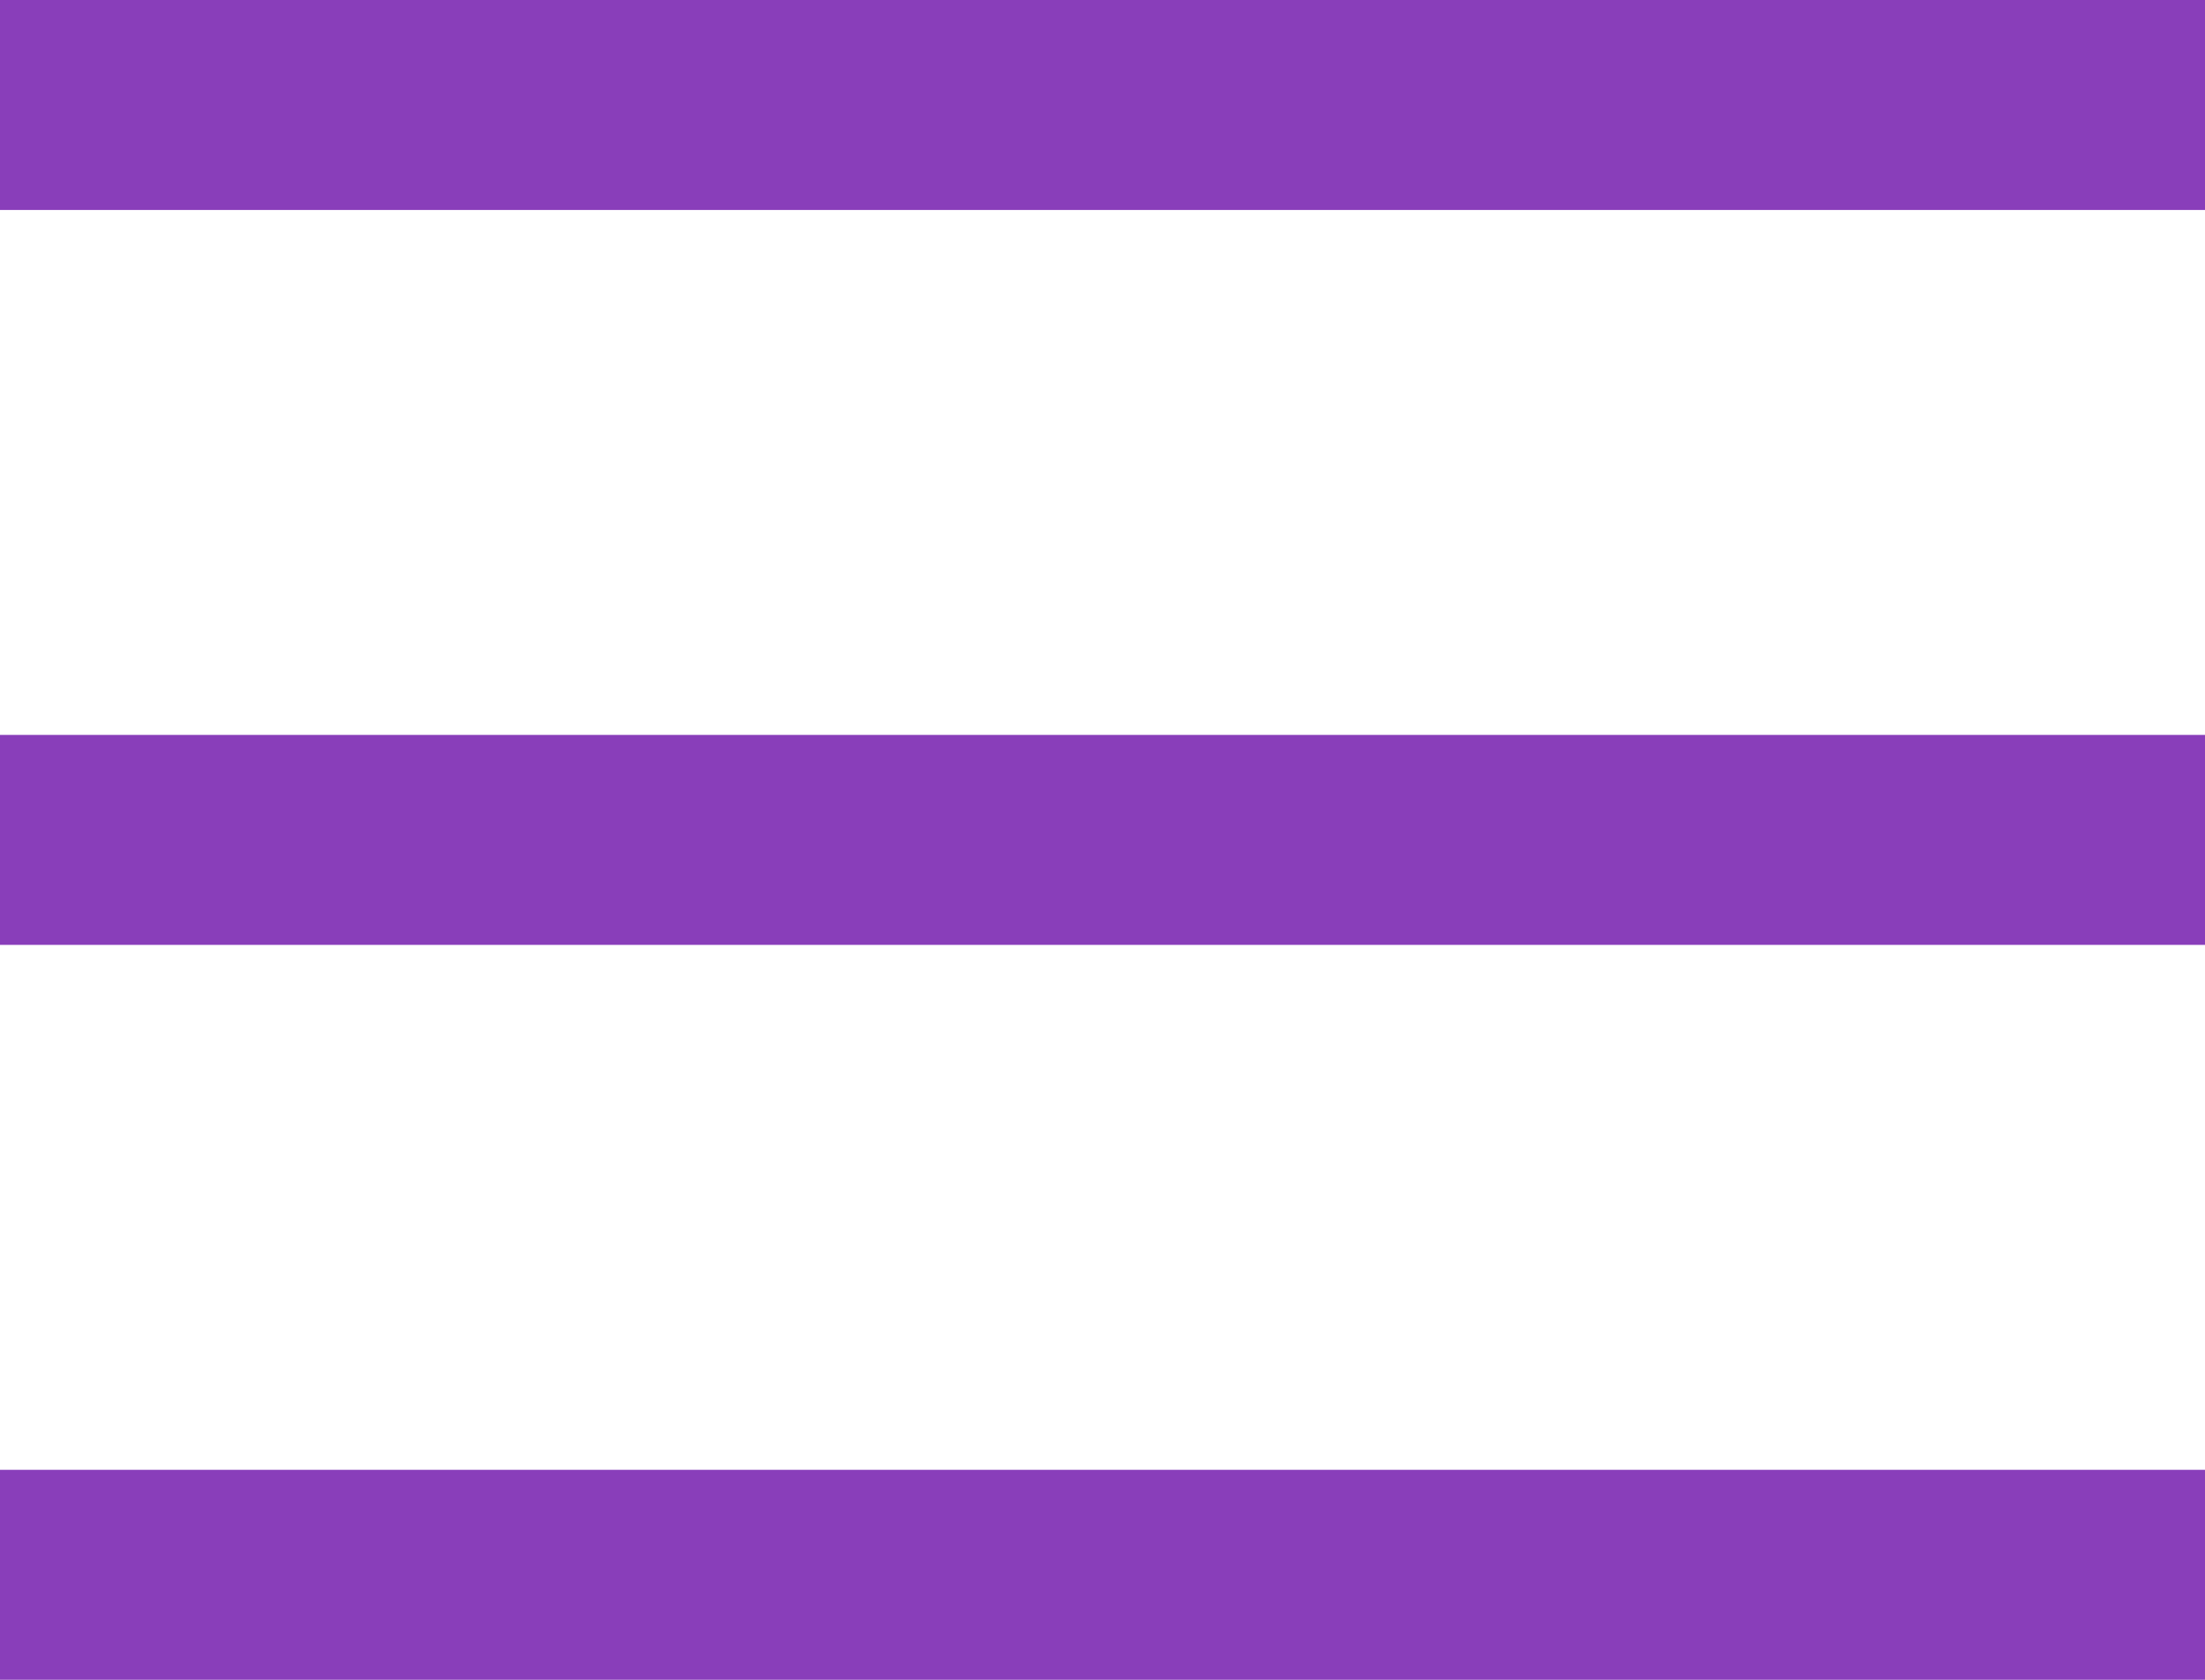 <svg width="21" height="16" viewBox="0 0 21 16" fill="none" xmlns="http://www.w3.org/2000/svg">
<rect width="21" height="2" fill="#893EBA"/>
<rect y="7" width="21" height="2" fill="#893EBA"/>
<rect y="14" width="21" height="2" fill="#893EBA"/>
</svg>
